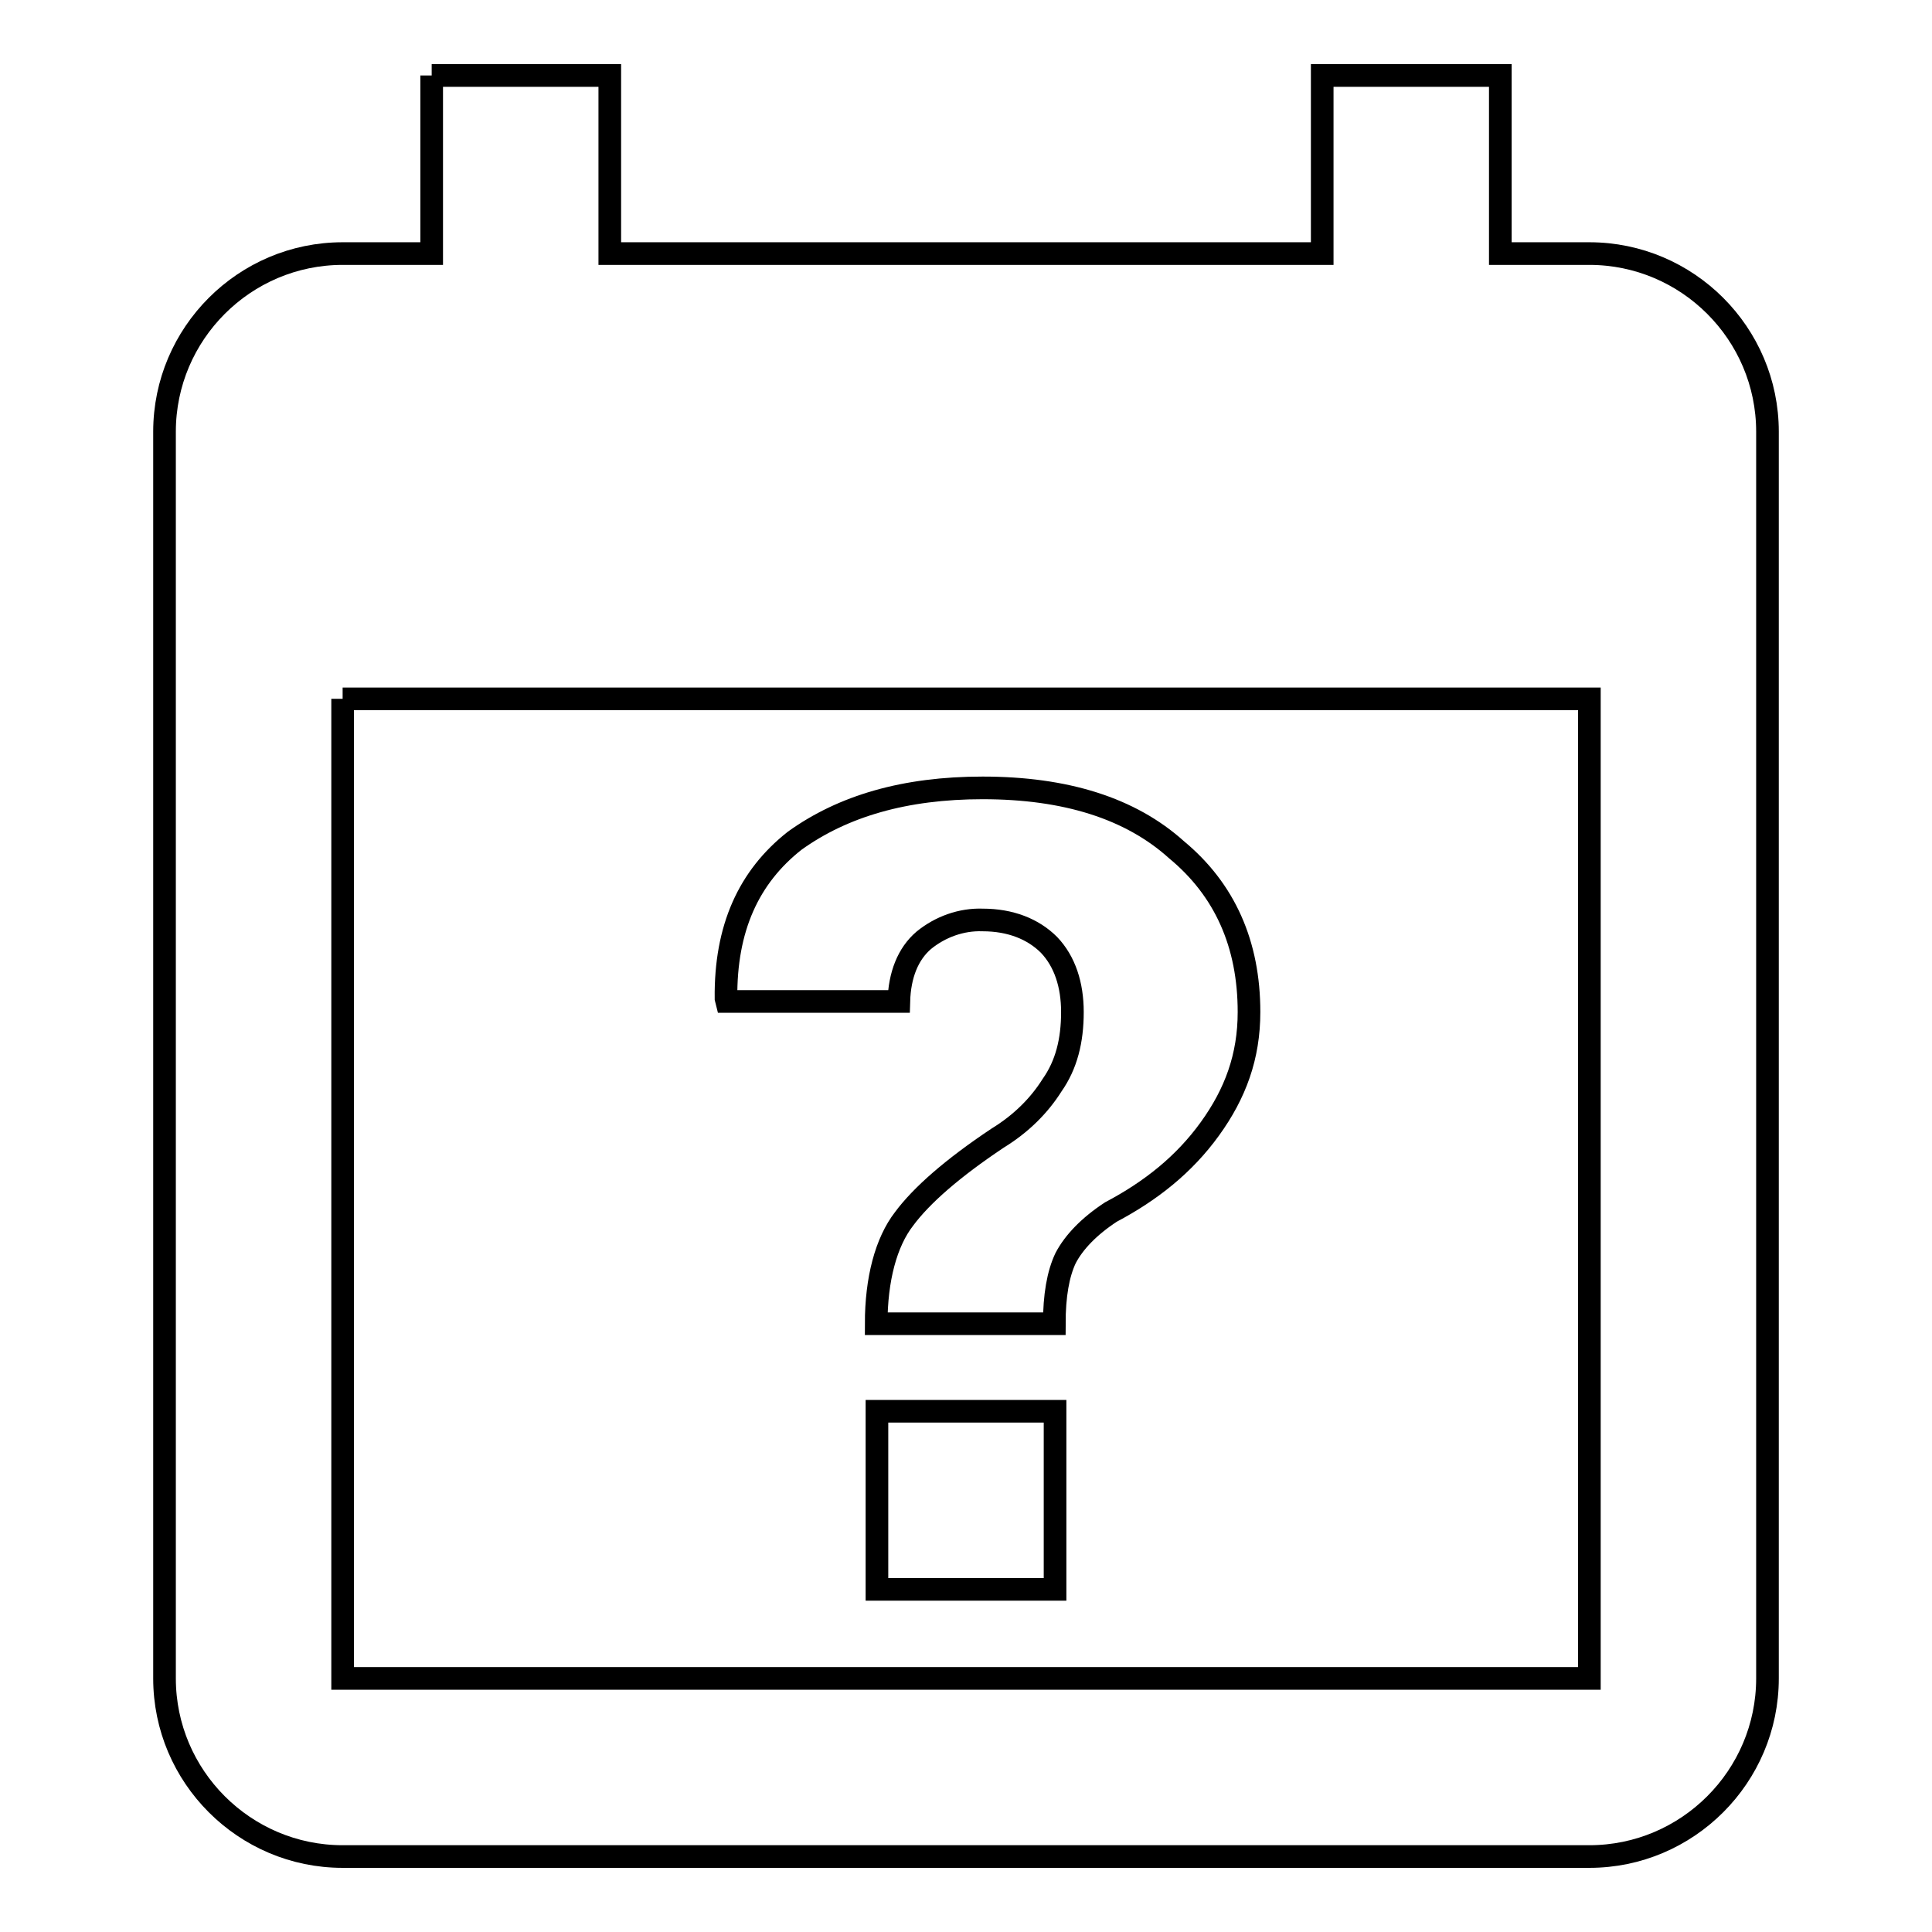 <?xml version="1.0" encoding="utf-8"?>
<!-- Svg Vector Icons : http://www.onlinewebfonts.com/icon -->
<!DOCTYPE svg PUBLIC "-//W3C//DTD SVG 1.1//EN" "http://www.w3.org/Graphics/SVG/1.1/DTD/svg11.dtd">
<svg version="1.1" xmlns="http://www.w3.org/2000/svg" xmlns:xlink="http://www.w3.org/1999/xlink" x="0px" y="0px" viewBox="0 0 256 256" enable-background="new 0 0 256 256" xml:space="preserve">
<g> <path stroke-width="3" fill-opacity="0" stroke="#000000"  d="M57.2,10v23.6H45.4c-13,0-23.6,10.6-23.6,23.6l0,0v165.2c0,13,10.6,23.6,23.6,23.6h165.2 c13,0,23.6-10.6,23.6-23.6V57.2c0-13-10.6-23.6-23.6-23.6h-11.8V10h-23.6v23.6H80.8V10H57.2 M45.4,92.6h165.2v129.8H45.4V92.6  M130.2,104.4c-10.3,0-18.5,2.4-24.9,7c-6.1,4.8-9.2,11.6-9.1,20.9l0.1,0.4h22.8c0.1-3.5,1.2-6.3,3.3-8.1c2.2-1.8,5-2.8,7.8-2.7 c3.7,0,6.7,1.2,8.8,3.3c2.1,2.2,3.1,5.3,3.1,8.9c0,3.8-0.8,7-2.7,9.7c-1.7,2.7-4.1,5.1-7.2,7c-6,4-10.1,7.6-12.4,10.7 c-2.4,3.1-3.7,8-3.7,13.9h23.6c0-3.7,0.5-6.6,1.5-8.7c1.1-2.1,3.1-4.2,6-6.1c5.3-2.8,9.7-6.3,13.1-11c3.4-4.7,5.2-9.6,5.2-15.5 c0-9-3.2-16.2-9.6-21.5C149.8,107.1,141.2,104.4,130.2,104.4 M116.2,187v23.6h23.6V187H116.2z"/></g>
</svg>